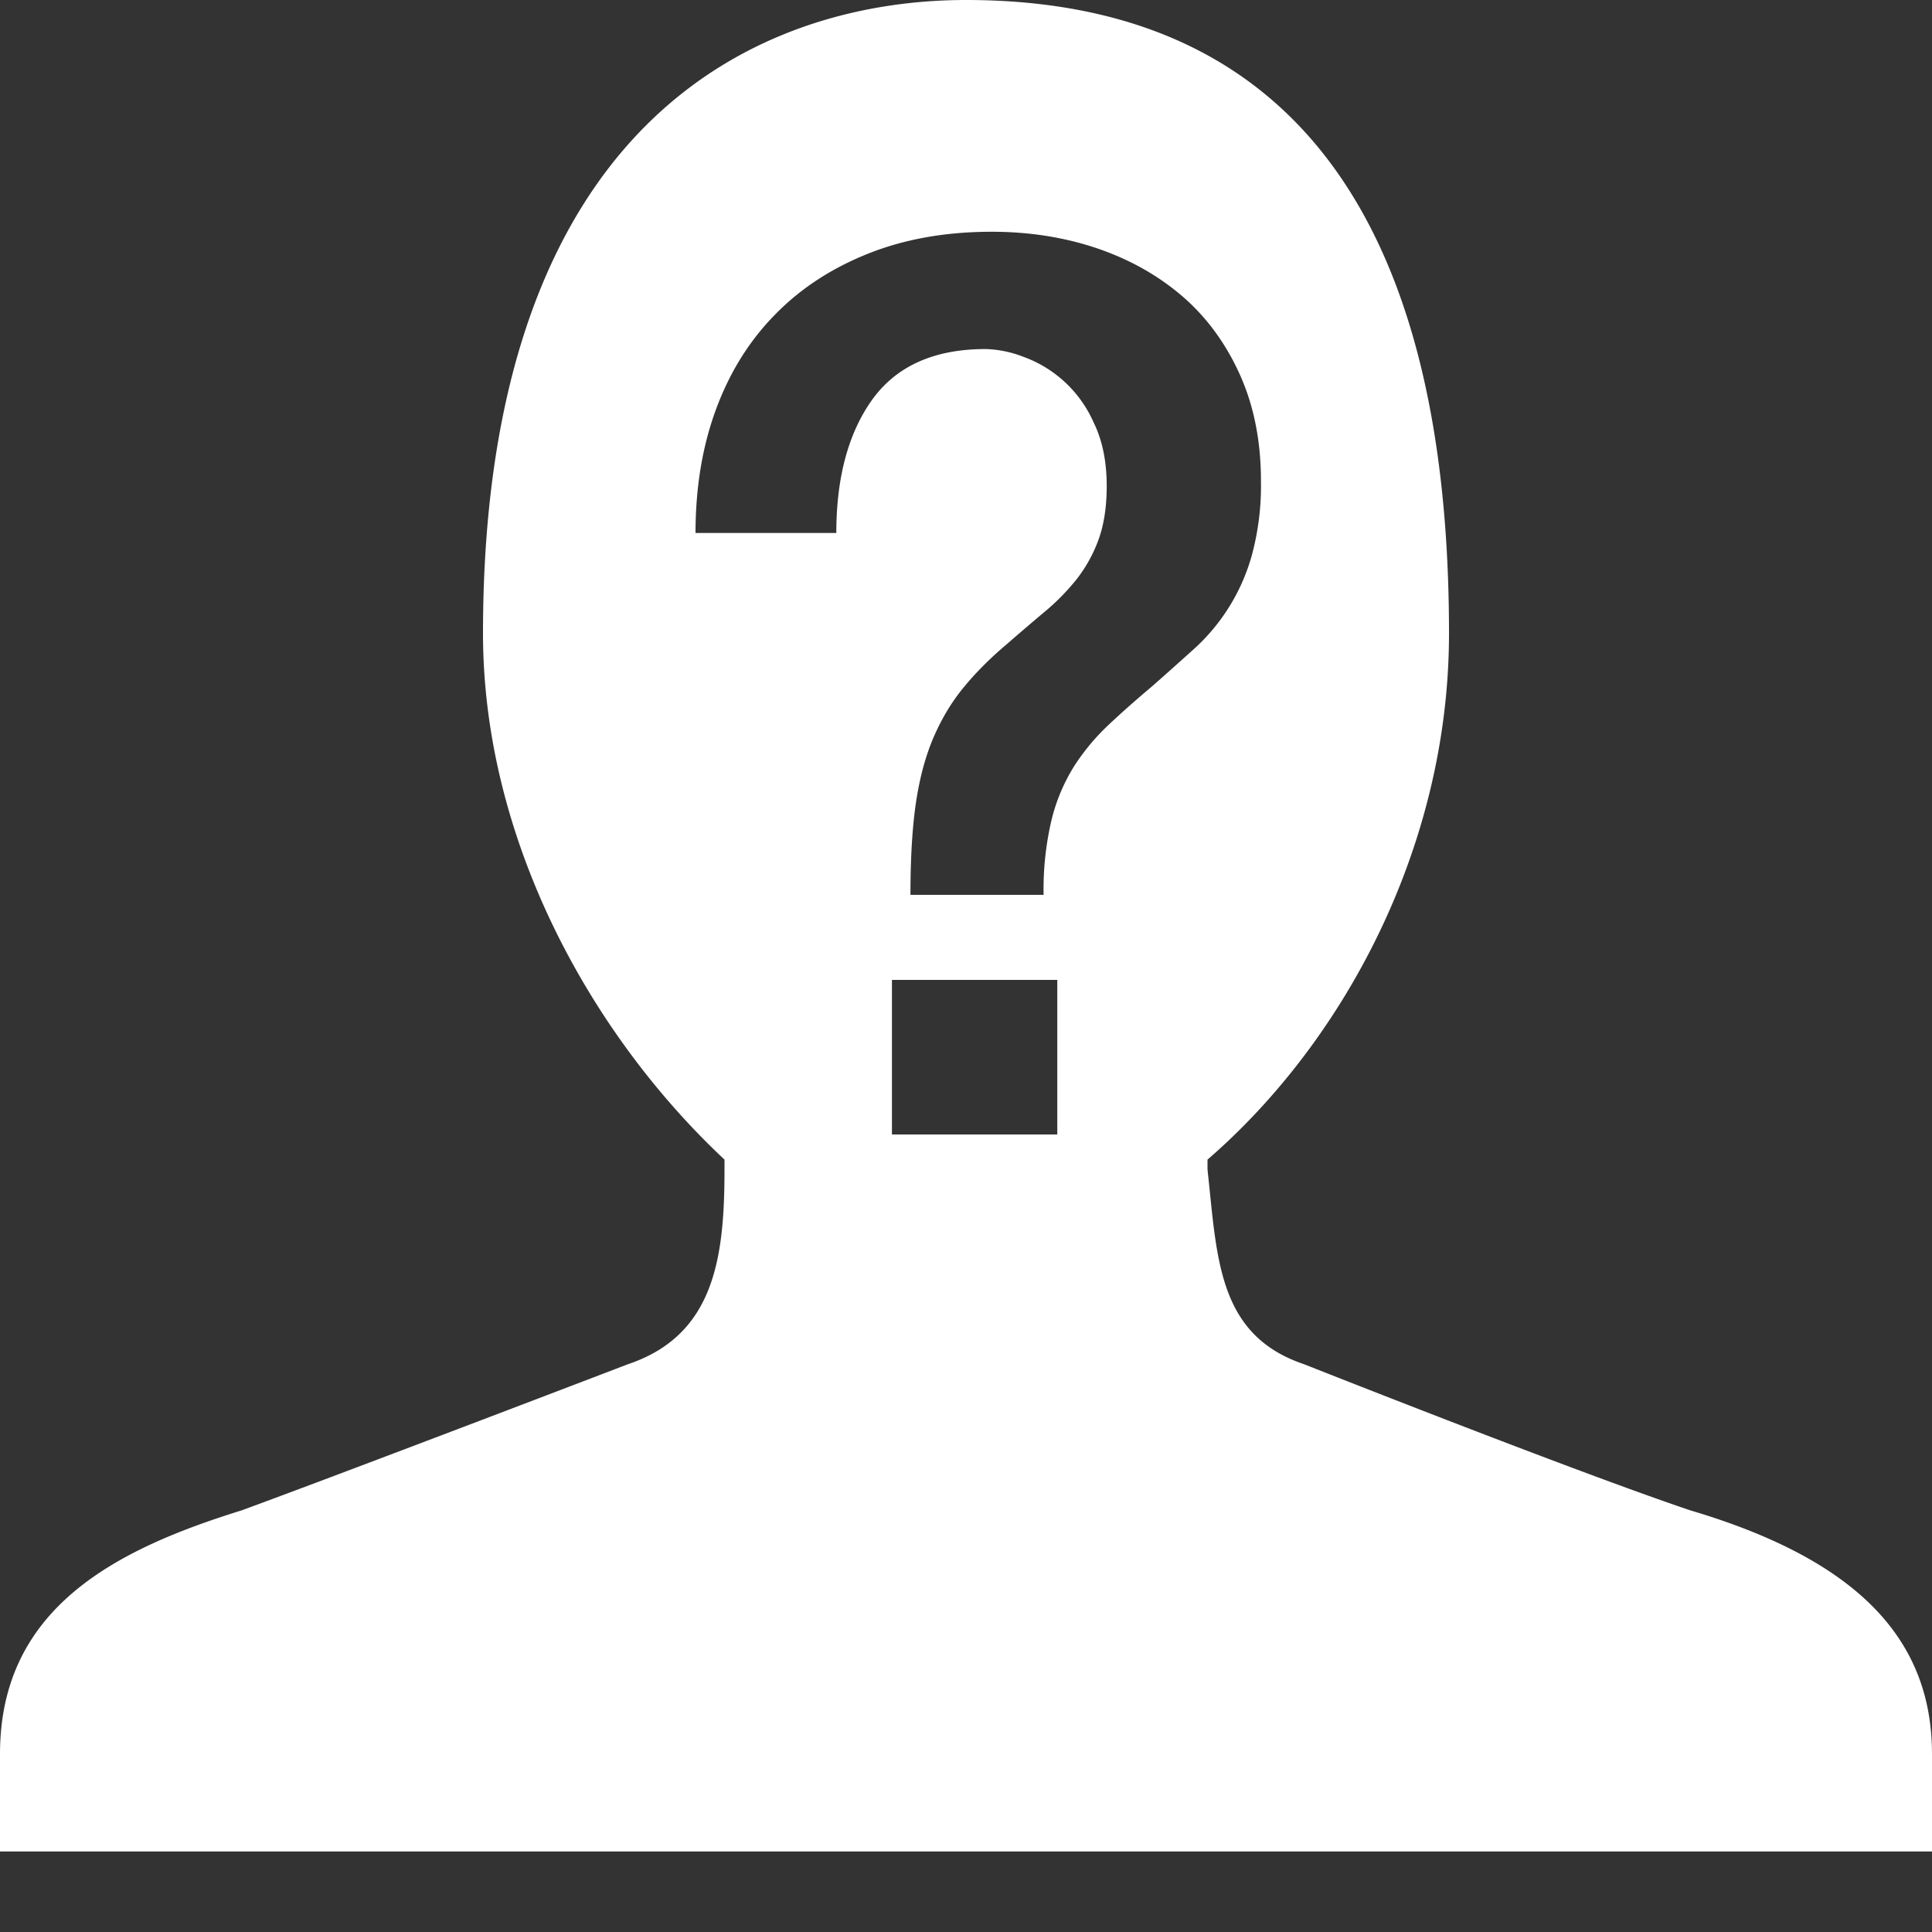 <?xml version="1.0" encoding="UTF-8" standalone="no"?>
<svg width="24" height="24" viewBox="0 0 24 24" xmlns="http://www.w3.org/2000/svg">
    <rect x="0" y="0" width="24" height="24" fill="#333333" stroke="none"/>
    <path d="M21 18.763c-1.44-.484-4.8-1.816-4.8-1.816-1.08-.363-1.08-1.33-1.2-2.42v-.122c1.68-1.452 3-3.873 3-6.537C18 2.178 15.6 0 12 0 9.48 0 6 1.453 6 7.868c0 2.543 1.32 4.964 3 6.537v.12c0 1.09-.12 2.06-1.2 2.422 0 0-3.48 1.332-4.8 1.816-1.56.484-3 1.21-3 3.026V23h24v-1.21c0-1.453-.96-2.422-3-3.027zm-9.92-6.59h2.054v1.92H11.08v-1.92zm-2.44-5.55c0-.563.084-1.074.253-1.534.17-.462.414-.855.736-1.182.32-.328.71-.58 1.165-.76.455-.18.964-.268 1.526-.268.47 0 .908.07 1.312.207.404.138.757.337 1.06.598.3.26.538.586.712.974.174.388.26.827.26 1.318a3.3 3.3 0 0 1-.115.928 2.456 2.456 0 0 1-.744 1.182 59.86 59.86 0 0 1-.49.437c-.195.164-.374.322-.538.476a2.748 2.748 0 0 0-.43.513 2.28 2.28 0 0 0-.283.668 3.75 3.75 0 0 0-.1.936H11.31c0-.45.022-.83.068-1.143.046-.31.12-.585.222-.82.102-.235.228-.442.376-.62.148-.18.324-.357.53-.53.163-.143.32-.276.467-.4.148-.122.28-.257.4-.406a1.8 1.8 0 0 0 .275-.498c.066-.185.1-.405.1-.66 0-.307-.054-.57-.162-.79a1.519 1.519 0 0 0-.882-.82 1.39 1.39 0 0 0-.46-.093c-.634 0-1.1.207-1.403.62-.3.415-.452.97-.452 1.665H8.64z" fill="#fff"/>
</svg>
